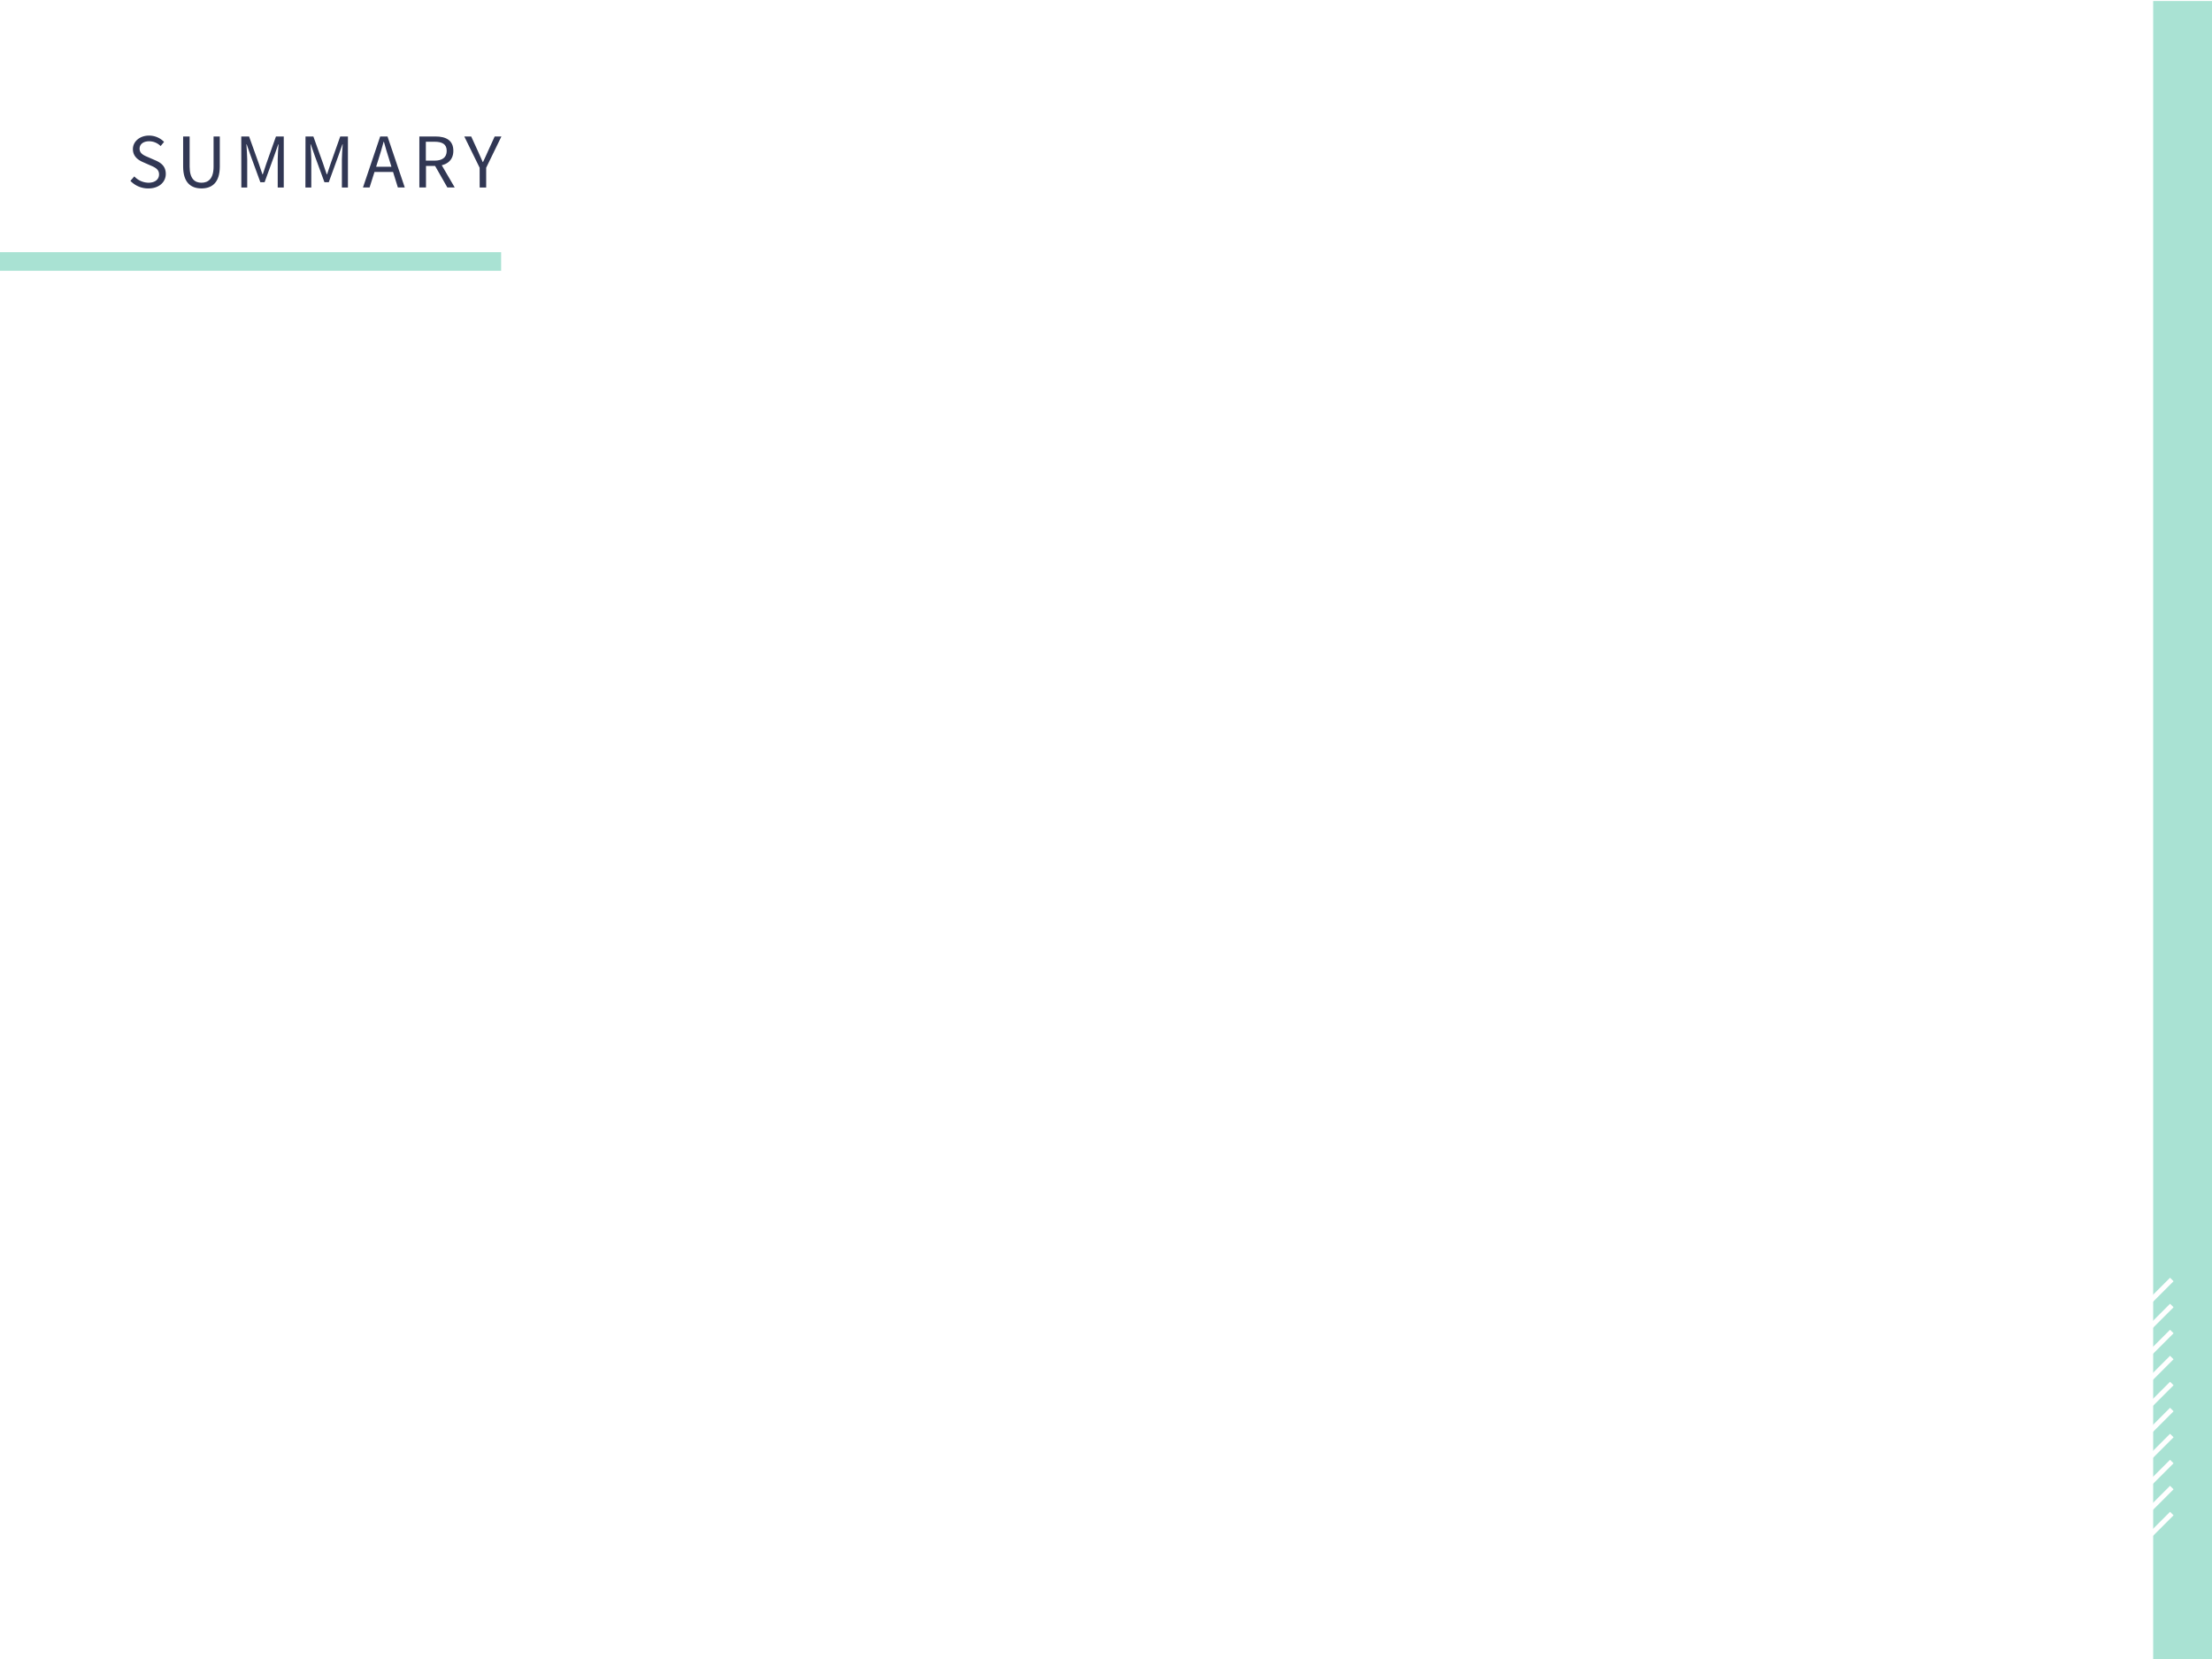 <?xml version="1.0"?>
<svg xmlns="http://www.w3.org/2000/svg" xmlns:xlink="http://www.w3.org/1999/xlink" viewBox="0 0 960 720" width="960" height="720"><defs><style>.a{fill:none;}.b{fill:#fff;}.c{fill:#a9e2d3;}.d{opacity:0.62;}.e{clip-path:url(#a);}.f{opacity:0.6;}.g{fill:#313754;}</style><clipPath id="a"><rect class="a" x="-1076.28" width="960" height="720"></rect></clipPath></defs><title>ppt外框 (3)</title><rect class="b" width="960" height="720"></rect><rect class="c" x="934.47" y="0.45" width="25.53" height="719.55"></rect><rect class="b" x="923.03" y="663.9" width="22.88" height="2.15" transform="translate(-196.51 855.53) rotate(-45)"></rect><rect class="b" x="923.03" y="652.61" width="22.88" height="2.15" transform="translate(-188.53 852.23) rotate(-45)"></rect><rect class="b" x="923.03" y="641.32" width="22.88" height="2.15" transform="translate(-180.55 848.92) rotate(-45)"></rect><rect class="b" x="923.03" y="630.03" width="22.88" height="2.15" transform="translate(-172.56 845.62) rotate(-45)"></rect><rect class="b" x="923.03" y="618.75" width="22.88" height="2.15" transform="translate(-164.58 842.31) rotate(-45)"></rect><rect class="b" x="923.03" y="607.46" width="22.88" height="2.15" transform="translate(-156.6 839) rotate(-45)"></rect><rect class="b" x="923.03" y="596.17" width="22.88" height="2.15" transform="translate(-148.62 835.7) rotate(-45)"></rect><rect class="b" x="923.03" y="584.89" width="22.88" height="2.15" transform="translate(-140.64 832.39) rotate(-45)"></rect><rect class="b" x="923.03" y="573.6" width="22.88" height="2.15" transform="translate(-132.66 829.09) rotate(-45)"></rect><rect class="b" x="923.03" y="562.31" width="22.88" height="2.15" transform="translate(-124.68 825.78) rotate(-45)"></rect><g class="d"><g class="e"><circle class="b" cx="372.65" cy="125.3" r="53.47"></circle><path class="c" d="M372.65,179.77a54.47,54.47,0,1,1,54.47-54.47A54.53,54.53,0,0,1,372.65,179.77Zm0-106.94a52.47,52.47,0,1,0,52.47,52.47A52.53,52.53,0,0,0,372.65,72.83Z"></path><g class="f"><path class="c" d="M397.56,95.18l-23.06-20-31.58,37.28L354.58,155l20.57,22.82,27.24-62.59Zm-2.3,5,3.41,14.22-18,8.07q1.39-2,2.75-4l2.35-3.52,2.32-3.54q2.31-3.54,4.57-7.11l2.26-3.58Zm-28.95,14.52,25-14.77-1.55,2.51q-2.21,3.61-4.38,7.23l-2.16,3.63L381.1,117c-1.24,2.16-2.47,4.31-3.67,6.5Zm7.79,7.84-20.21-8.17,10.28,1.17Zm1.51-41.92,18,15.63-27.41,16.17Zm-4.67,4-7.17,28.87L348,111.72Zm2.32,86-15.62-17.32L347.11,114.8l29.61,11ZM377,165l1.75-39.37,18.45-7Z"></path></g><circle class="b" cx="53.27" cy="125.3" r="53.47"></circle><path class="c" d="M53.27,179.77a54.47,54.47,0,1,1,54.47-54.47A54.53,54.53,0,0,1,53.27,179.77Zm0-106.94a52.47,52.47,0,1,0,52.47,52.47A52.53,52.53,0,0,0,53.27,72.83Z"></path><circle class="b" cx="53.27" cy="-18.38" r="53.47"></circle><path class="c" d="M53.27,36.09A54.53,54.53,0,0,1-1.2-18.38,54.53,54.53,0,0,1,53.27-72.86a54.53,54.53,0,0,1,54.47,54.47A54.53,54.53,0,0,1,53.27,36.09Zm0-106.94A52.53,52.53,0,0,0,.8-18.38,52.53,52.53,0,0,0,53.27,34.09a52.53,52.53,0,0,0,52.47-52.47A52.53,52.53,0,0,0,53.27-70.86Z"></path><circle class="b" cx="53.27" cy="268.98" r="53.47"></circle><path class="c" d="M53.27,323.45A54.47,54.47,0,1,1,107.74,269,54.53,54.53,0,0,1,53.27,323.45Zm0-106.94A52.47,52.47,0,1,0,105.74,269,52.53,52.53,0,0,0,53.27,216.51Z"></path><path class="c" d="M-.2,126.3H-26.8a1,1,0,0,1-1-1,1,1,0,0,1,1-1H-.2a1,1,0,0,1,1,1A1,1,0,0,1-.2,126.3Z"></path><path class="c" d="M-.2,270a1,1,0,0,1-1-.82l-26.6-143.68a1,1,0,0,1,.8-1.17,1,1,0,0,1,1.17.8L.78,268.79A1,1,0,0,1,0,270Z"></path><circle class="b" cx="172.53" cy="125.3" r="38.8"></circle><path class="c" d="M172.53,165.1a39.8,39.8,0,1,1,39.8-39.8A39.85,39.85,0,0,1,172.53,165.1Zm0-77.6a37.8,37.8,0,1,0,37.8,37.8A37.84,37.84,0,0,0,172.53,87.49Z"></path><path class="c" d="M133.34,126.3h-26.6a1,1,0,0,1,0-2h26.6a1,1,0,0,1,0,2Z"></path><path class="c" d="M106.74,270l-.18,0a1,1,0,0,1-.8-1.17l26.6-143.68a1,1,0,1,1,2,.36l-26.6,143.68A1,1,0,0,1,106.74,270Z"></path><circle class="b" cx="265.26" cy="125.3" r="38.8"></circle><path class="c" d="M265.26,165.1a39.8,39.8,0,1,1,39.8-39.8A39.85,39.85,0,0,1,265.26,165.1Zm0-77.6a37.8,37.8,0,1,0,37.8,37.8A37.84,37.84,0,0,0,265.26,87.49Z"></path><path class="c" d="M319.18,126.3H304.06a1,1,0,0,1,0-2h15.12a1,1,0,0,1,0,2Z"></path><circle class="c" cx="53.27" cy="35.09" r="19.42"></circle><path class="b" d="M58.48,33.74c2.43-1.09,2.8-9.39,1.36-11.83C58,18.72,49,19.36,46.23,21.64A21.19,21.19,0,0,0,46,26.46h8.84v.77H46s-3.93,0-3.93,0c-6.79,0-6.64,14.56,2.31,14.56a28.13,28.13,0,0,1,.9-4.84C47,32,54.47,35.54,58.48,33.74Zm-9.26-8.46a1.82,1.82,0,1,1,1.85-1.82A1.83,1.83,0,0,1,49.22,25.28Z"></path><path class="b" d="M61.9,27.56a25,25,0,0,1-.81,4.84c-1.78,5-9.24,1.43-13.24,3.23C45.41,36.72,45,45,46.49,47.46c1.87,3.19,10.79,2.55,13.61.27a21.17,21.17,0,0,0,.27-4.82H51.53v-.77h8.84s4.36,0,4.36,0C71,42.12,71.54,27.56,61.9,27.56ZM56.78,43.77a1.82,1.82,0,1,1-1.84,1.82A1.83,1.83,0,0,1,56.78,43.77Z"></path><circle class="c" cx="53.27" cy="178.77" r="19.42"></circle><path class="b" d="M58.48,177.42c2.43-1.09,2.8-9.39,1.36-11.83C58,162.4,49,163,46.23,165.32a21.19,21.19,0,0,0-.27,4.82h8.84v.77H46s-3.93,0-3.93,0c-6.79,0-6.64,14.56,2.31,14.56a28.13,28.13,0,0,1,.9-4.84C47,175.66,54.47,179.22,58.48,177.42ZM49.22,169a1.82,1.82,0,1,1,1.85-1.82A1.83,1.83,0,0,1,49.22,169Z"></path><path class="b" d="M61.9,171.24a25,25,0,0,1-.81,4.84c-1.78,5-9.24,1.43-13.24,3.23-2.43,1.09-2.8,9.39-1.36,11.83,1.87,3.19,10.79,2.55,13.61.27a21.17,21.17,0,0,0,.27-4.82H51.53v-.77h8.84s4.36,0,4.36,0C71,185.8,71.54,171.24,61.9,171.24Zm-5.12,16.21a1.82,1.82,0,1,1-1.84,1.82A1.83,1.83,0,0,1,56.78,187.45Z"></path><circle class="c" cx="53.27" cy="322.45" r="19.42"></circle><path class="b" d="M58.48,321.1c2.43-1.09,2.8-9.39,1.36-11.83C58,306.08,49,306.72,46.23,309a21.19,21.19,0,0,0-.27,4.82h8.84v.77H46s-3.93,0-3.93,0c-6.79,0-6.64,14.56,2.31,14.56a28.13,28.13,0,0,1,.9-4.84C47,319.34,54.47,322.9,58.48,321.1Zm-9.26-8.46a1.82,1.82,0,1,1,1.85-1.82A1.83,1.83,0,0,1,49.22,312.64Z"></path><path class="b" d="M61.9,314.92a25,25,0,0,1-.81,4.84c-1.78,5-9.24,1.43-13.24,3.23-2.43,1.09-2.8,9.39-1.36,11.83,1.87,3.19,10.79,2.55,13.61.27a21.17,21.17,0,0,0,.27-4.82H51.53v-.77h8.84s4.36,0,4.36,0C71,329.48,71.54,314.92,61.9,314.92Zm-5.12,16.21A1.82,1.82,0,1,1,54.94,333,1.83,1.83,0,0,1,56.78,331.13Z"></path><circle class="c" cx="173.19" cy="178.77" r="19.42"></circle><path class="b" d="M173.19,179.84a1.11,1.11,0,0,1-1.11-1.11V162.89a1.11,1.11,0,0,1,2.22,0v15.85A1.11,1.11,0,0,1,173.19,179.84Z"></path><path class="b" d="M179.08,179.84a1.11,1.11,0,0,1-1.11-1.11V165.65a1.11,1.11,0,0,1,2.22,0v13.09A1.11,1.11,0,0,1,179.08,179.84Z"></path><path class="b" d="M167.3,179.84a1.11,1.11,0,0,1-1.11-1.11V165.65a1.11,1.11,0,0,1,2.22,0v13.09A1.11,1.11,0,0,1,167.3,179.84Z"></path><path class="b" d="M173.19,196.15a1.11,1.11,0,0,1-1.11-1.11V178.73a1.11,1.11,0,0,1,2.22,0V195A1.11,1.11,0,0,1,173.19,196.15Z"></path><path class="b" d="M159.36,187.78a1.11,1.11,0,0,1-.79-1.9l7.93-7.93a1.11,1.11,0,0,1,1.57,1.57l-7.93,7.93A1.11,1.11,0,0,1,159.36,187.78Z"></path><path class="b" d="M187,187.78a1.11,1.11,0,0,1-.79-.33l-7.93-7.93a1.11,1.11,0,0,1,1.57-1.57l7.93,7.93a1.11,1.11,0,0,1-.79,1.9Z"></path><path class="b" d="M162.62,187.78h-3.26a1.11,1.11,0,0,1-1.11-1.11v-3.26a1.11,1.11,0,0,1,2.22,0v2.15h2.15a1.11,1.11,0,0,1,0,2.22Z"></path><path class="b" d="M173.19,196.19h0a1.11,1.11,0,0,1-.79-.33l-2.3-2.3a1.11,1.11,0,0,1,1.57-1.57l1.52,1.52,1.52-1.52a1.11,1.11,0,0,1,1.57,1.57l-2.3,2.3A1.11,1.11,0,0,1,173.19,196.19Z"></path><path class="b" d="M187,187.78h-3.26a1.11,1.11,0,0,1,0-2.22h2.15v-2.15a1.11,1.11,0,0,1,2.22,0v3.26A1.11,1.11,0,0,1,187,187.78Z"></path><circle class="c" cx="265.26" cy="178.77" r="19.42"></circle><path class="b" d="M265.26,179.84a1.11,1.11,0,0,1-1.11-1.11V162.89a1.11,1.11,0,1,1,2.22,0v15.85A1.11,1.11,0,0,1,265.26,179.84Z"></path><path class="b" d="M271.15,179.84a1.11,1.11,0,0,1-1.11-1.11V165.65a1.11,1.11,0,0,1,2.22,0v13.09A1.11,1.11,0,0,1,271.15,179.84Z"></path><path class="b" d="M259.37,179.84a1.11,1.11,0,0,1-1.11-1.11V165.65a1.11,1.11,0,0,1,2.22,0v13.09A1.11,1.11,0,0,1,259.37,179.84Z"></path><path class="b" d="M265.26,196.15a1.11,1.11,0,0,1-1.11-1.11V178.73a1.11,1.11,0,1,1,2.22,0V195A1.11,1.11,0,0,1,265.26,196.15Z"></path><path class="b" d="M251.44,187.78a1.11,1.11,0,0,1-.79-1.9l7.93-7.93a1.11,1.11,0,0,1,1.57,1.57l-7.93,7.93A1.11,1.11,0,0,1,251.44,187.78Z"></path><path class="b" d="M279.08,187.78a1.11,1.11,0,0,1-.79-.33l-7.93-7.93a1.11,1.11,0,0,1,1.57-1.57l7.93,7.93a1.11,1.11,0,0,1-.79,1.9Z"></path><path class="b" d="M254.7,187.78h-3.26a1.11,1.11,0,0,1-1.11-1.11v-3.26a1.11,1.11,0,0,1,2.22,0v2.15h2.15a1.11,1.11,0,0,1,0,2.22Z"></path><path class="b" d="M265.26,196.19h0a1.11,1.11,0,0,1-.79-.33l-2.3-2.3a1.11,1.11,0,0,1,1.57-1.57l1.52,1.52,1.52-1.52a1.11,1.11,0,0,1,1.57,1.57l-2.3,2.3A1.11,1.11,0,0,1,265.26,196.19Z"></path><path class="b" d="M279.08,187.78h-3.26a1.11,1.11,0,0,1,0-2.22H278v-2.15a1.11,1.11,0,1,1,2.22,0v3.26A1.11,1.11,0,0,1,279.08,187.78Z"></path><path class="g" d="M150.6,117.46h4.12c3.23,0,5.42,1.09,5.42,4.25s-2.17,4.46-5.33,4.46h-2.37v5.72H150.6Zm4,7.22c2.52,0,3.73-.91,3.73-3S157,119,154.49,119h-2.05v5.73Z"></path><path class="g" d="M165.08,121.21h1.49l.15,1.95h.06a3.68,3.68,0,0,1,3-2.21,2.48,2.48,0,0,1,1.14.22l-.34,1.59a3,3,0,0,0-1-.18c-.9,0-2,.65-2.7,2.46v6.86h-1.81Z"></path><path class="g" d="M173.9,126.57c0-3.48,2.34-5.62,4.8-5.62,2.73,0,4.27,2,4.27,5a5.7,5.7,0,0,1-.08,1h-7.2c.13,2.27,1.51,3.73,3.55,3.73a4.67,4.67,0,0,0,2.66-.85l.65,1.19a6.28,6.28,0,0,1-3.53,1.11C176.17,132.16,173.9,130.08,173.9,126.57Zm7.47-.87c0-2.14-1-3.31-2.63-3.31-1.5,0-2.85,1.21-3.06,3.31Z"></path><path class="g" d="M187,126.57c0-3.47,2.19-5.62,4.62-5.62a4.38,4.38,0,0,1,3,1.24l-.08-1.83v-4.12h1.81V131.9h-1.49l-.15-1.26h-.06a4.73,4.73,0,0,1-3.24,1.53C188.76,132.16,187,130.13,187,126.57Zm7.54,2.61v-5.6a3.76,3.76,0,0,0-2.61-1.11c-1.71,0-3.07,1.65-3.07,4.08s1.06,4.09,2.93,4.09A3.69,3.69,0,0,0,194.57,129.18Z"></path><path class="g" d="M21.48,104.46h2.21l2.77,7.71c.35,1,.68,2,1,3h.09c.35-1,.65-2,1-3l2.73-7.71h2.21v14.43H31.81v-7.95c0-1.26.14-3,.23-4.27H32L30.81,110l-2.72,7.46H26.87L24.14,110,23,106.68h-.09c.09,1.28.23,3,.23,4.27v7.95H21.48Z"></path><path class="g" d="M38.7,113.56c0-3.57,2.33-5.62,5-5.62s5,2.06,5,5.62-2.33,5.59-5,5.59S38.7,117.1,38.7,113.56Zm8,0c0-2.45-1.25-4.12-3.08-4.12s-3.08,1.67-3.08,4.12,1.25,4.09,3.08,4.09S46.74,116,46.74,113.56Z"></path><path class="g" d="M52.86,113.56c0-3.47,2.19-5.62,4.62-5.62a4.38,4.38,0,0,1,3,1.24l-.08-1.83v-4.12h1.81v15.67H60.71l-.15-1.26H60.5a4.73,4.73,0,0,1-3.24,1.53C54.59,119.16,52.86,117.13,52.86,113.56Zm7.54,2.61v-5.6a3.76,3.76,0,0,0-2.61-1.11c-1.71,0-3.07,1.65-3.07,4.08s1.06,4.09,2.93,4.09A3.69,3.69,0,0,0,60.4,116.18Z"></path><path class="g" d="M67.22,113.56c0-3.48,2.34-5.62,4.8-5.62,2.73,0,4.27,2,4.27,5a5.7,5.7,0,0,1-.08,1H69c.13,2.27,1.51,3.73,3.55,3.73a4.67,4.67,0,0,0,2.66-.85l.65,1.19a6.28,6.28,0,0,1-3.53,1.11C69.49,119.16,67.22,117.07,67.22,113.56Zm7.47-.87c0-2.14-1-3.31-2.63-3.31-1.5,0-2.85,1.21-3.06,3.31Z"></path><path class="g" d="M81.11,116.75V103.23h1.81v13.65c0,.55.24.77.5.77a1.59,1.59,0,0,0,.4,0l.25,1.38a2.92,2.92,0,0,1-1,.17C81.67,119.16,81.11,118.29,81.11,116.75Z"></path><path class="g" d="M17.58,129.75h1.9L21,137.61c.28,1.55.57,3.1.84,4.65h.09c.32-1.55.67-3.11,1-4.65l2-7.86h1.67l2,7.86c.35,1.53.69,3.09,1,4.65h.09c.28-1.56.54-3.12.82-4.65l1.51-7.86h1.77l-3,14.43H28.65l-2.18-8.67c-.25-1.13-.48-2.18-.69-3.29h-.09c-.22,1.11-.47,2.16-.72,3.29l-2.14,8.67H20.64Z"></path><path class="g" d="M37.58,138.85c0-3.57,2.33-5.62,5-5.62s5,2.06,5,5.62-2.33,5.59-5,5.59S37.58,142.39,37.58,138.85Zm8,0c0-2.45-1.25-4.12-3.08-4.12s-3.08,1.67-3.08,4.12,1.25,4.09,3.08,4.09S45.61,141.3,45.61,138.85Z"></path><path class="g" d="M52.5,133.49H54l.15,1.95h.06a3.68,3.68,0,0,1,3-2.21,2.48,2.48,0,0,1,1.14.22L58,135a3,3,0,0,0-1-.18c-.9,0-2,.65-2.7,2.46v6.86H52.5Z"></path><path class="g" d="M62.33,128.52h1.78v10.61h.06l4.56-5.63h2l-3.58,4.3,4.05,6.39h-2L66.11,139l-2,2.33v2.8H62.33Z"></path><path class="g" d="M74.22,138.85c0-3.48,2.34-5.62,4.8-5.62,2.73,0,4.27,2,4.27,5a5.7,5.7,0,0,1-.08,1H76c.13,2.27,1.51,3.73,3.55,3.73a4.67,4.67,0,0,0,2.66-.85l.65,1.19a6.28,6.28,0,0,1-3.53,1.11C76.49,144.45,74.22,142.36,74.22,138.85Zm7.47-.87c0-2.14-1-3.31-2.63-3.31-1.5,0-2.85,1.21-3.06,3.31Z"></path><path class="g" d="M88.11,133.49H89.6l.15,1.95h.06a3.68,3.68,0,0,1,3-2.21,2.48,2.48,0,0,1,1.14.22L93.66,135a3,3,0,0,0-1-.18c-.9,0-2,.65-2.7,2.46v6.86H88.11Z"></path><path class="g" d="M21.48,249.67h2.21l2.77,7.71c.35,1,.68,2,1,3h.09c.35-1,.65-2,1-3l2.73-7.71h2.21V264.1H31.81v-7.95c0-1.26.14-3,.23-4.27H32l-1.15,3.29-2.72,7.46H26.87l-2.73-7.46L23,251.88h-.09c.09,1.28.23,3,.23,4.27v7.95H21.48Z"></path><path class="g" d="M38.7,258.77c0-3.57,2.33-5.62,5-5.62s5,2.05,5,5.62-2.33,5.59-5,5.59S38.7,262.31,38.7,258.77Zm8,0c0-2.45-1.25-4.12-3.08-4.12s-3.08,1.67-3.08,4.12,1.25,4.09,3.08,4.09S46.74,261.22,46.74,258.77Z"></path><path class="g" d="M52.86,258.77c0-3.47,2.19-5.62,4.62-5.62a4.38,4.38,0,0,1,3,1.24l-.08-1.83v-4.12h1.81V264.1H60.71l-.15-1.26H60.5a4.73,4.73,0,0,1-3.24,1.53C54.59,264.36,52.86,262.33,52.86,258.77Zm7.54,2.61v-5.6a3.76,3.76,0,0,0-2.61-1.11c-1.71,0-3.07,1.65-3.07,4.08s1.06,4.09,2.93,4.09A3.69,3.69,0,0,0,60.4,261.38Z"></path><path class="g" d="M67.22,258.77c0-3.48,2.34-5.62,4.8-5.62,2.73,0,4.27,2,4.27,5a5.7,5.7,0,0,1-.08,1H69c.13,2.26,1.51,3.73,3.55,3.73a4.67,4.67,0,0,0,2.66-.85l.65,1.19a6.28,6.28,0,0,1-3.53,1.11C69.49,264.36,67.22,262.28,67.22,258.77Zm7.47-.87c0-2.14-1-3.31-2.63-3.31-1.5,0-2.85,1.21-3.06,3.31Z"></path><path class="g" d="M81.11,262V248.43h1.81v13.65c0,.55.24.77.5.77a1.56,1.56,0,0,0,.4,0l.25,1.38a2.92,2.92,0,0,1-1,.17C81.67,264.36,81.11,263.5,81.11,262Z"></path><path class="g" d="M17.58,275h1.9L21,282.81c.28,1.55.57,3.1.84,4.65h.09c.32-1.55.67-3.11,1-4.65l2-7.86h1.67l2,7.86c.35,1.53.69,3.09,1,4.65h.09c.28-1.56.54-3.12.82-4.65L32.07,275h1.77l-3,14.43H28.65l-2.18-8.67c-.25-1.13-.48-2.18-.69-3.29h-.09c-.22,1.11-.47,2.16-.72,3.29l-2.14,8.67H20.64Z"></path><path class="g" d="M37.58,284.06c0-3.57,2.33-5.62,5-5.62s5,2.05,5,5.62-2.33,5.59-5,5.59S37.58,287.6,37.58,284.06Zm8,0c0-2.45-1.25-4.12-3.08-4.12s-3.08,1.67-3.08,4.12,1.25,4.09,3.08,4.09S45.61,286.51,45.61,284.06Z"></path><path class="g" d="M52.5,278.7H54l.15,1.95h.06a3.68,3.68,0,0,1,3-2.21,2.49,2.49,0,0,1,1.14.22L58,280.24a3,3,0,0,0-1-.18c-.9,0-2,.65-2.7,2.46v6.86H52.5Z"></path><path class="g" d="M62.33,273.72h1.78v10.61h.06l4.56-5.63h2L67.15,283l4.05,6.39h-2l-3.12-5.14-2,2.33v2.8H62.33Z"></path><path class="g" d="M74.22,284.06c0-3.48,2.34-5.62,4.8-5.62,2.73,0,4.27,2,4.27,5a5.7,5.7,0,0,1-.08,1H76c.13,2.26,1.51,3.73,3.55,3.73a4.67,4.67,0,0,0,2.66-.85l.65,1.19a6.28,6.28,0,0,1-3.53,1.11C76.49,289.65,74.22,287.57,74.22,284.06Zm7.47-.87c0-2.14-1-3.31-2.63-3.31-1.5,0-2.85,1.21-3.06,3.31Z"></path><path class="g" d="M88.11,278.7H89.6l.15,1.95h.06a3.68,3.68,0,0,1,3-2.21,2.49,2.49,0,0,1,1.14.22l-.34,1.59a3,3,0,0,0-1-.18c-.9,0-2,.65-2.7,2.46v6.86H88.11Z"></path><path class="c" d="M226.46,126.3H211.33a1,1,0,0,1,0-2h15.12a1,1,0,0,1,0,2Z"></path><path class="g" d="M240.79,119h-4.37v-1.55H247V119h-4.37V131.9h-1.84Z"></path><path class="g" d="M250.6,121.21h1.49l.15,1.95h.06a3.68,3.68,0,0,1,3-2.21,2.49,2.49,0,0,1,1.14.22l-.34,1.59a3,3,0,0,0-1-.18c-.9,0-2,.65-2.7,2.46v6.86H250.6Z"></path><path class="g" d="M259.24,129.12c0-2.33,2-3.49,6.56-4,0-1.38-.46-2.7-2.21-2.7a5.89,5.89,0,0,0-3.19,1.15l-.71-1.24a7.85,7.85,0,0,1,4.2-1.39c2.61,0,3.71,1.73,3.71,4.39v6.56h-1.49l-.15-1.28h-.06a5.67,5.67,0,0,1-3.53,1.54A2.91,2.91,0,0,1,259.24,129.12Zm6.56.17v-3c-3.58.43-4.79,1.31-4.79,2.67,0,1.21.82,1.71,1.87,1.71A4.4,4.4,0,0,0,265.81,129.29Z"></path><path class="g" d="M272.43,126.57c0-3.47,2.19-5.62,4.62-5.62a4.38,4.38,0,0,1,3,1.24l-.08-1.83v-4.12h1.81V131.9h-1.49l-.15-1.26h-.06a4.73,4.73,0,0,1-3.24,1.53C274.16,132.16,272.43,130.13,272.43,126.57Zm7.54,2.61v-5.6a3.76,3.76,0,0,0-2.61-1.11c-1.71,0-3.07,1.65-3.07,4.08s1.06,4.09,2.93,4.09A3.69,3.69,0,0,0,280,129.18Z"></path><path class="g" d="M286.8,126.57c0-3.48,2.34-5.62,4.8-5.62,2.73,0,4.27,2,4.27,5a5.7,5.7,0,0,1-.08,1h-7.2c.13,2.26,1.51,3.73,3.55,3.73a4.67,4.67,0,0,0,2.66-.85l.65,1.19a6.28,6.28,0,0,1-3.53,1.11C289.07,132.16,286.8,130.08,286.8,126.57Zm7.47-.87c0-2.14-1-3.31-2.63-3.31-1.5,0-2.85,1.21-3.06,3.31Z"></path><circle class="c" cx="372.65" cy="178.77" r="19.42"></circle><path class="b" d="M377.86,177.42c2.43-1.09,2.8-9.39,1.36-11.83-1.88-3.19-10.8-2.55-13.61-.27a21.19,21.19,0,0,0-.27,4.82h8.84v.77h-8.84s-3.93,0-3.93,0c-6.79,0-6.64,14.56,2.31,14.56a28.13,28.13,0,0,1,.9-4.84C366.39,175.66,373.86,179.22,377.86,177.42ZM368.61,169a1.82,1.82,0,1,1,1.85-1.82A1.83,1.83,0,0,1,368.61,169Z"></path><path class="b" d="M381.29,171.24a25,25,0,0,1-.81,4.84c-1.78,5-9.24,1.43-13.24,3.23-2.43,1.09-2.8,9.39-1.36,11.83,1.87,3.19,10.79,2.55,13.61.27a21.17,21.17,0,0,0,.27-4.82h-8.84v-.77h8.84s4.36,0,4.36,0C390.36,185.8,390.92,171.24,381.29,171.24Zm-5.12,16.21a1.82,1.82,0,1,1-1.84,1.82A1.83,1.83,0,0,1,376.17,187.45Z"></path><path class="g" d="M343.93,109.82c0-4.62,2.54-7.43,6.17-7.43s6.17,2.81,6.17,7.43-2.54,7.53-6.17,7.53S343.93,114.45,343.93,109.82Zm10.44,0c0-3.59-1.69-5.81-4.27-5.81s-4.27,2.22-4.27,5.81,1.69,5.92,4.27,5.92S354.37,113.42,354.37,109.82Z"></path><path class="g" d="M361.4,106.4h1.49l.15,1.95h.06a3.68,3.68,0,0,1,3-2.21,2.49,2.49,0,0,1,1.14.22l-.34,1.59a3,3,0,0,0-1-.18c-.9,0-2,.65-2.7,2.46v6.86H361.4Z"></path><path class="g" d="M370.25,111.76c0-3.47,2.19-5.62,4.62-5.62a4.38,4.38,0,0,1,3,1.24l-.08-1.83v-4.12h1.81v15.66h-1.49l-.15-1.26h-.06a4.73,4.73,0,0,1-3.24,1.53C372,117.35,370.25,115.32,370.25,111.76Zm7.54,2.61v-5.6a3.76,3.76,0,0,0-2.61-1.11c-1.71,0-3.07,1.65-3.07,4.08s1.06,4.09,2.93,4.09A3.69,3.69,0,0,0,377.8,114.37Z"></path><path class="g" d="M384.62,111.76c0-3.48,2.34-5.62,4.8-5.62,2.73,0,4.27,2,4.27,5a5.7,5.7,0,0,1-.08,1h-7.2c.13,2.26,1.51,3.73,3.55,3.73a4.67,4.67,0,0,0,2.66-.85l.65,1.19a6.28,6.28,0,0,1-3.53,1.11C386.89,117.35,384.62,115.27,384.62,111.76Zm7.47-.87c0-2.14-1-3.31-2.63-3.31-1.5,0-2.85,1.21-3.06,3.31Z"></path><path class="g" d="M398.51,106.4H400l.15,1.95h.06a3.68,3.68,0,0,1,3-2.21,2.49,2.49,0,0,1,1.14.22l-.34,1.59a3,3,0,0,0-1-.18c-.9,0-2,.65-2.7,2.46v6.86h-1.81Z"></path><path class="g" d="M347.57,127.95h2.07l4.88,14.43h-1.95l-2.52-8.06c-.52-1.61-1-3.2-1.44-4.86h-.09c-.45,1.67-.91,3.25-1.43,4.86l-2.54,8.06h-1.87Zm-2.32,8.57h6.64V138h-6.64Z"></path><path class="g" d="M357.77,144.43a3,3,0,0,1,1.57-2.42v-.09a2,2,0,0,1-1-1.75,2.56,2.56,0,0,1,1.18-2v-.09a3.72,3.72,0,0,1-1.38-2.87,3.79,3.79,0,0,1,4-3.81,4.34,4.34,0,0,1,1.51.26h3.73v1.39h-2.19a3.08,3.08,0,0,1,.87,2.2,3.65,3.65,0,0,1-3.91,3.71,3.81,3.81,0,0,1-1.59-.36,1.56,1.56,0,0,0-.68,1.26c0,.68.44,1.16,1.87,1.16h2.08c2.48,0,3.73.78,3.73,2.55,0,2-2.1,3.7-5.4,3.7C359.58,147.3,357.77,146.27,357.77,144.43Zm8.06-.56c0-1-.75-1.33-2.15-1.33h-1.84a6.11,6.11,0,0,1-1.39-.16,2.23,2.23,0,0,0-1.09,1.79c0,1.15,1.16,1.87,3.1,1.87S365.83,145,365.83,143.87Zm-1.37-8.64a2.28,2.28,0,1,0-4.54,0,2.29,2.29,0,1,0,4.54,0Z"></path><path class="g" d="M370.77,137c0-3.48,2.34-5.62,4.8-5.62,2.73,0,4.27,2,4.27,5a5.7,5.7,0,0,1-.08,1h-7.2c.13,2.26,1.51,3.73,3.55,3.73a4.67,4.67,0,0,0,2.66-.85l.65,1.19a6.28,6.28,0,0,1-3.53,1.11C373,142.64,370.77,140.56,370.77,137Zm7.47-.87c0-2.14-1-3.31-2.63-3.31-1.5,0-2.85,1.21-3.06,3.31Z"></path><path class="g" d="M384.66,131.69h1.49l.15,1.54h.06a5.1,5.1,0,0,1,3.59-1.8c2.25,0,3.26,1.45,3.26,4.18v6.77h-1.81v-6.54c0-2-.6-2.84-2-2.84-1.09,0-1.85.56-2.92,1.64v7.74h-1.81Z"></path><path class="g" d="M399.2,139.07v-5.91h-1.59v-1.37l1.67-.1.22-3H401v3h2.9v1.47H401v5.94c0,1.31.42,2.06,1.65,2.06a3.57,3.57,0,0,0,1.22-.29l.35,1.37a6.46,6.46,0,0,1-2,.39C400,142.64,399.2,141.2,399.2,139.07Z"></path><path class="c" d="M220.66,130.68a1,1,0,0,1-.71-1.71l3.68-3.68-3.68-3.68a1,1,0,0,1,1.41-1.41l4.38,4.38a1,1,0,0,1,0,1.41l-4.38,4.38A1,1,0,0,1,220.66,130.68Z"></path><path class="c" d="M313.38,130.68a1,1,0,0,1-.71-1.71l3.68-3.68-3.68-3.68a1,1,0,0,1,1.41-1.41l4.38,4.38a1,1,0,0,1,0,1.41l-4.38,4.38A1,1,0,0,1,313.38,130.68Z"></path><path class="c" d="M127.93,130.68a1,1,0,0,1-.71-1.71l3.68-3.68-3.68-3.68a1,1,0,0,1,1.41-1.41l4.38,4.38a1,1,0,0,1,0,1.41l-4.38,4.38A1,1,0,0,1,127.93,130.68Z"></path><path class="c" d="M132.18,156.18a1,1,0,0,1-.86-.49l-2.67-4.46-4.46,2.67a1,1,0,1,1-1-1.72l5.32-3.18a1,1,0,0,1,1.37.35l3.18,5.32a1,1,0,0,1-.86,1.51Z"></path><path class="c" d="M133.34,126.3a1,1,0,0,1-1-.82L105.76-18.2a1,1,0,0,1,.8-1.17,1,1,0,0,1,1.17.8l26.6,143.68a1,1,0,0,1-.8,1.17Z"></path><path class="c" d="M129,101.73a1,1,0,0,1-.51-.14l-5.32-3.18a1,1,0,0,1,1-1.72l4.46,2.67,2.67-4.46a1,1,0,1,1,1.72,1l-3.18,5.32A1,1,0,0,1,129,101.73Z"></path><path class="c" d="M-26.8,127.35l-.18,0a1,1,0,0,1-.8-1.17L-1.19-17.51A1,1,0,0,1,0-18.31a1,1,0,0,1,.8,1.17l-26.6,143.68A1,1,0,0,1-26.8,127.35Z"></path></g></g><rect class="c" y="109.44" width="217.49" height="8.08"></rect><path class="g" d="M56.6,78.49l1.69-1.93a8.65,8.65,0,0,0,6.11,2.74c2.9,0,4.63-1.45,4.63-3.6s-1.6-3-3.69-3.89l-3.18-1.4c-2.06-.88-4.48-2.44-4.48-5.7s2.95-5.87,7-5.87a9.13,9.13,0,0,1,6.52,2.74l-1.49,1.81a7.08,7.08,0,0,0-5-2.08c-2.48,0-4.13,1.25-4.13,3.23,0,2.13,1.93,2.93,3.66,3.66l3.15,1.37c2.56,1.1,4.56,2.63,4.56,5.92,0,3.5-2.89,6.29-7.54,6.29A10.61,10.61,0,0,1,56.6,78.49Z"></path><path class="g" d="M79.48,72.23v-13H82.3V72.3c0,5.32,2.25,7,5.14,7s5.25-1.67,5.25-7V59.23h2.7v13c0,7.1-3.43,9.54-7.95,9.54S79.48,79.33,79.48,72.23Z"></path><path class="g" d="M104.71,59.23h3.39l4.24,11.83c.53,1.51,1,3.08,1.57,4.61h.13c.53-1.54,1-3.1,1.53-4.61l4.19-11.83h3.39V81.37h-2.62V69.18c0-1.93.22-4.59.36-6.54h-.13l-1.76,5-4.17,11.45H113l-4.19-11.45-1.75-5h-.13c.14,2,.36,4.62.36,6.54V81.37h-2.55Z"></path><path class="g" d="M132.59,59.23H136l4.24,11.83c.53,1.51,1,3.08,1.57,4.61h.13c.53-1.54,1-3.1,1.53-4.61l4.19-11.83H151V81.37h-2.62V69.18c0-1.93.22-4.59.36-6.54h-.13l-1.76,5-4.17,11.45h-1.87l-4.19-11.45-1.75-5h-.13c.14,2,.36,4.62.36,6.54V81.37h-2.55Z"></path><path class="g" d="M165,59.23h3.18l7.49,22.13h-3L168.84,69c-.8-2.47-1.51-4.9-2.22-7.46h-.13c-.69,2.57-1.4,5-2.19,7.46l-3.9,12.36h-2.87Zm-3.55,13.14h10.19v2.25H161.47Z"></path><path class="g" d="M182,59.23H189c4.51,0,7.75,1.62,7.75,6.23,0,4.42-3.24,6.55-7.75,6.55h-4.12v9.35H182Zm6.53,10.49c3.44,0,5.34-1.39,5.34-4.26s-1.9-3.95-5.34-3.95h-3.71v8.21Zm-.15,1.51,2.21-1.46,6.75,11.58h-3.19Z"></path><path class="g" d="M208.16,72.79,201.5,59.23h3l2.86,6.25c.71,1.63,1.38,3.17,2.14,4.83h.13c.76-1.66,1.53-3.2,2.21-4.83l2.85-6.25h2.92L211,72.79v8.58h-2.82Z"></path></svg>